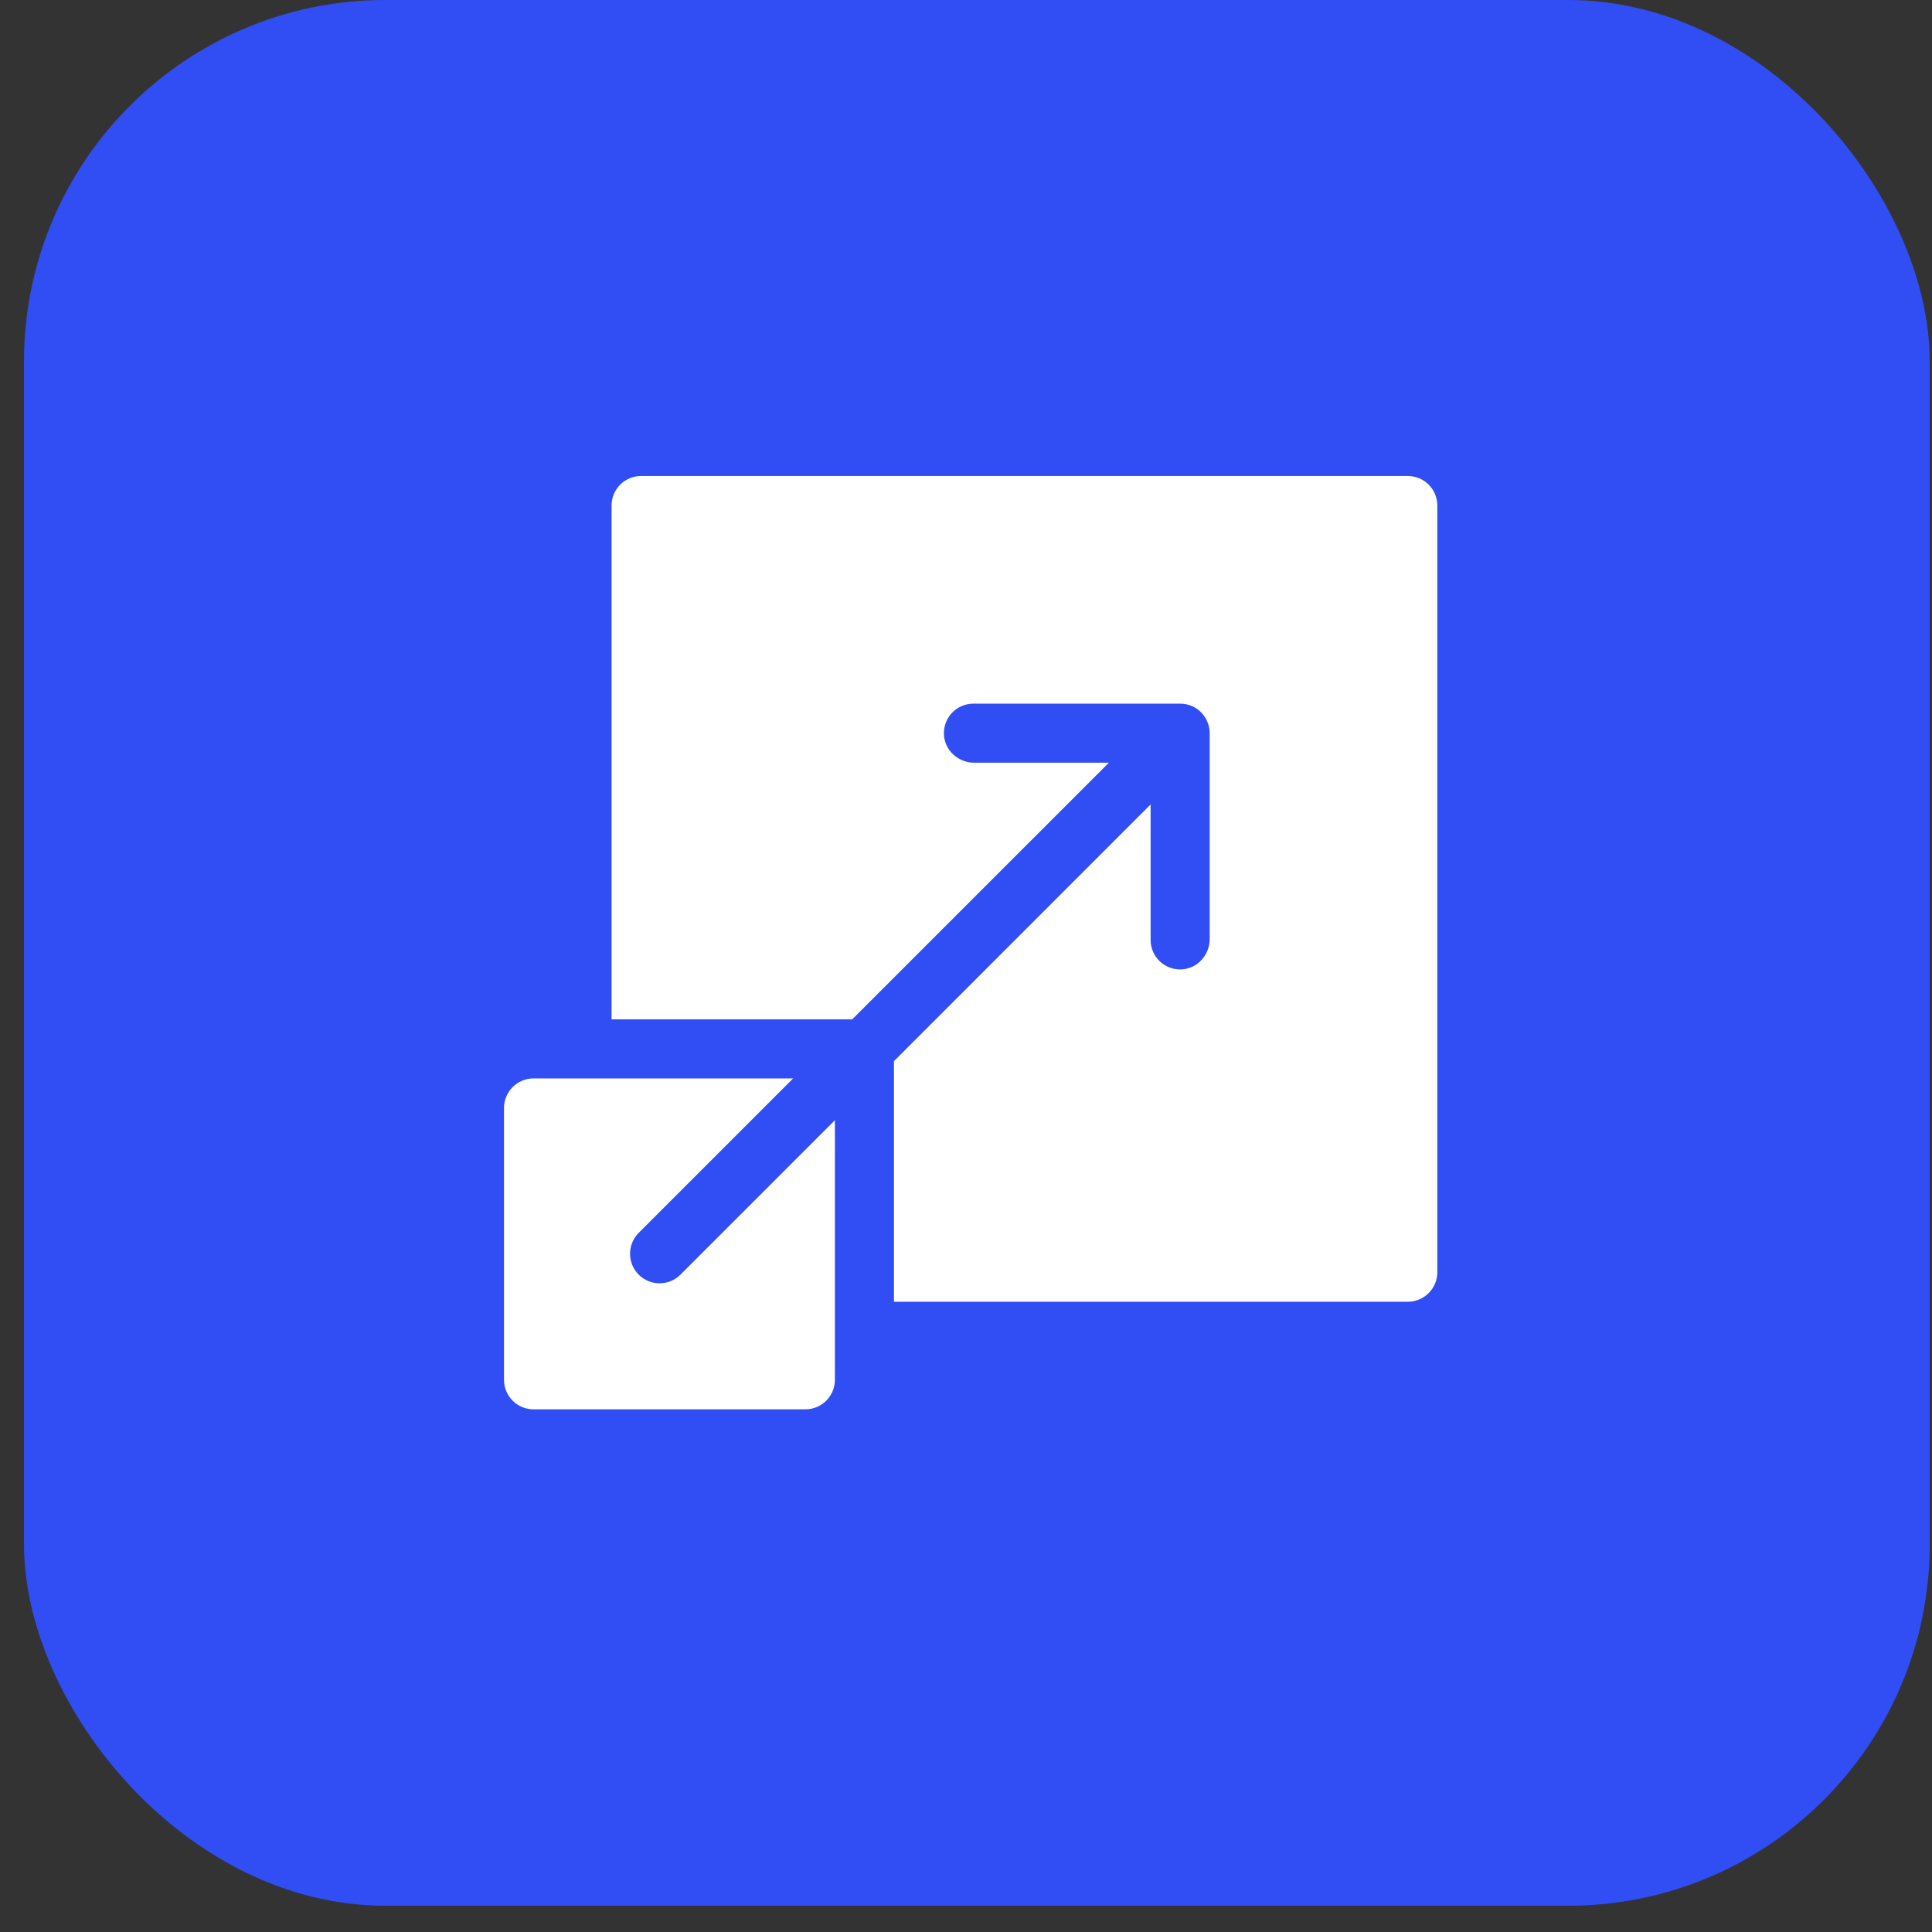 <svg width="69" height="69" viewBox="0 0 69 69" fill="none" xmlns="http://www.w3.org/2000/svg">
<rect x="0" y="0" width="69" height="69" fill="#333333" stroke="none"/>
<rect x="0.857" width="68.062" height="68.062" rx="12.908" fill="#304EF4"/>
<path d="M50.278 17H22.897C22.314 17 21.842 17.472 21.842 18.055V36.406H30.435C38.98 27.861 37.155 29.686 39.602 27.24H34.795C34.227 27.24 33.738 26.803 33.712 26.235C33.684 25.629 34.166 25.13 34.766 25.13H42.148C42.771 25.13 43.203 25.644 43.203 26.185V33.538C43.203 34.105 42.767 34.594 42.2 34.621C41.594 34.65 41.093 34.168 41.093 33.568V28.731C38.647 31.178 40.472 29.353 31.927 37.898V46.491H50.278C50.861 46.491 51.333 46.019 51.333 45.436V18.055C51.333 17.472 50.861 17 50.278 17Z" fill="white"/>
<path d="M22.81 45.523C22.399 45.111 22.399 44.443 22.81 44.031L28.326 38.515C28.119 38.515 19.198 38.515 19.055 38.515C18.472 38.515 18 38.988 18 39.57V49.278C18 49.861 18.472 50.333 19.055 50.333H28.763C29.346 50.333 29.818 49.861 29.818 49.278C29.818 49.06 29.818 40.301 29.818 40.008L24.302 45.523C23.891 45.934 23.222 45.935 22.81 45.523Z" fill="white"/>
</svg>
